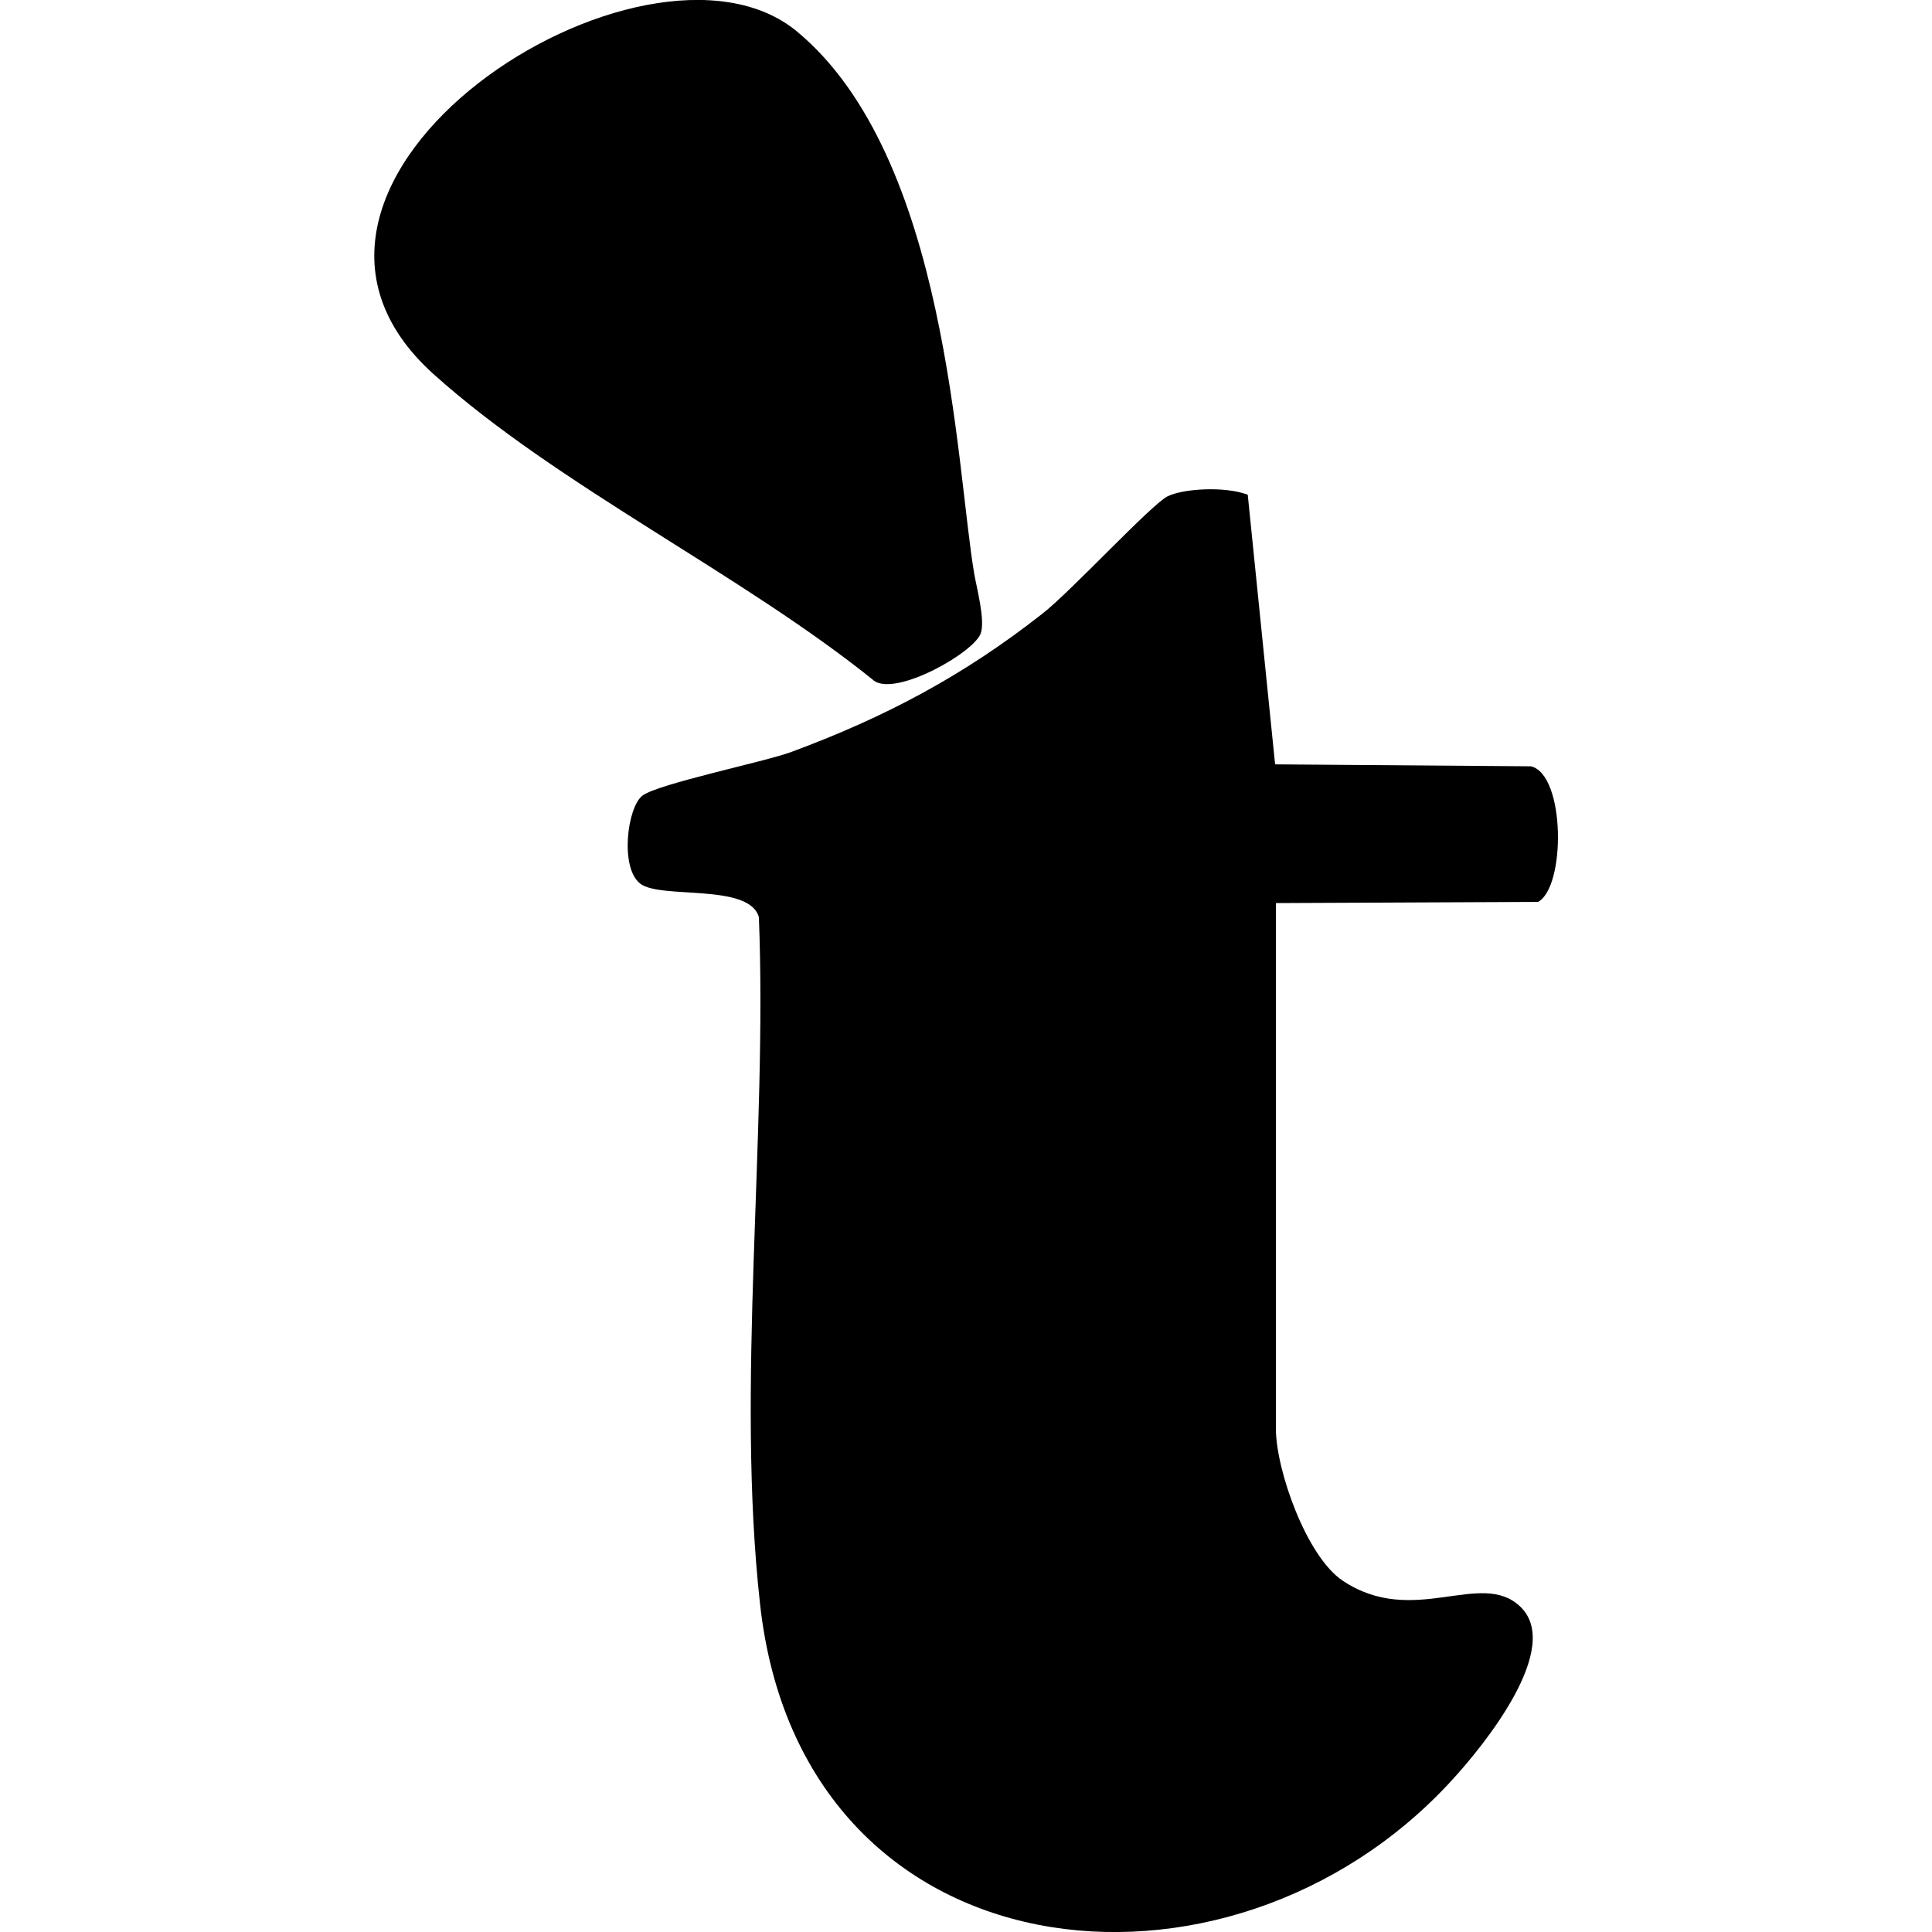 <?xml version="1.0" encoding="UTF-8"?>
<svg id="Layer_1" xmlns="http://www.w3.org/2000/svg" version="1.1" viewBox="0 0 494.4 494.4">
  <!-- Generator: Adobe Illustrator 29.4.0, SVG Export Plug-In . SVG Version: 2.1.0 Build 2)  -->
  <path d="M326.5,231.1v134.5c0,10.5,7.8,32.7,17.1,38.9,18.1,12.1,35.3-3,45.4,6.6,11.1,10.5-9.3,35.6-17.5,44.5-57.1,62.4-166.4,51.1-177-45.1-6.2-55.7,1.9-119.3-.3-175.8-2.5-8.8-25.2-4.5-30.4-8.6s-3.3-19.5.6-22.5,31.4-8.7,37.9-11.1c24.1-8.9,44.3-19.6,64.5-35.5,7.1-5.5,27.9-28,32-30s14.7-2.6,20.5-.4l7,69,65.5.5c8.8,2.2,8.9,30.8,1.8,34.7l-67.2.3h.1Z"/>
  <path d="M110.9,95.7C56,46.2,165.4-24,204,8.1c38.6,32.1,40.6,111,45.3,138.7.7,4,2.8,11.7,1.7,15.2-1.6,4.9-21.3,16.1-27.2,12.3-33.9-27.4-81-49.9-112.9-78.6Z"/>
</svg>